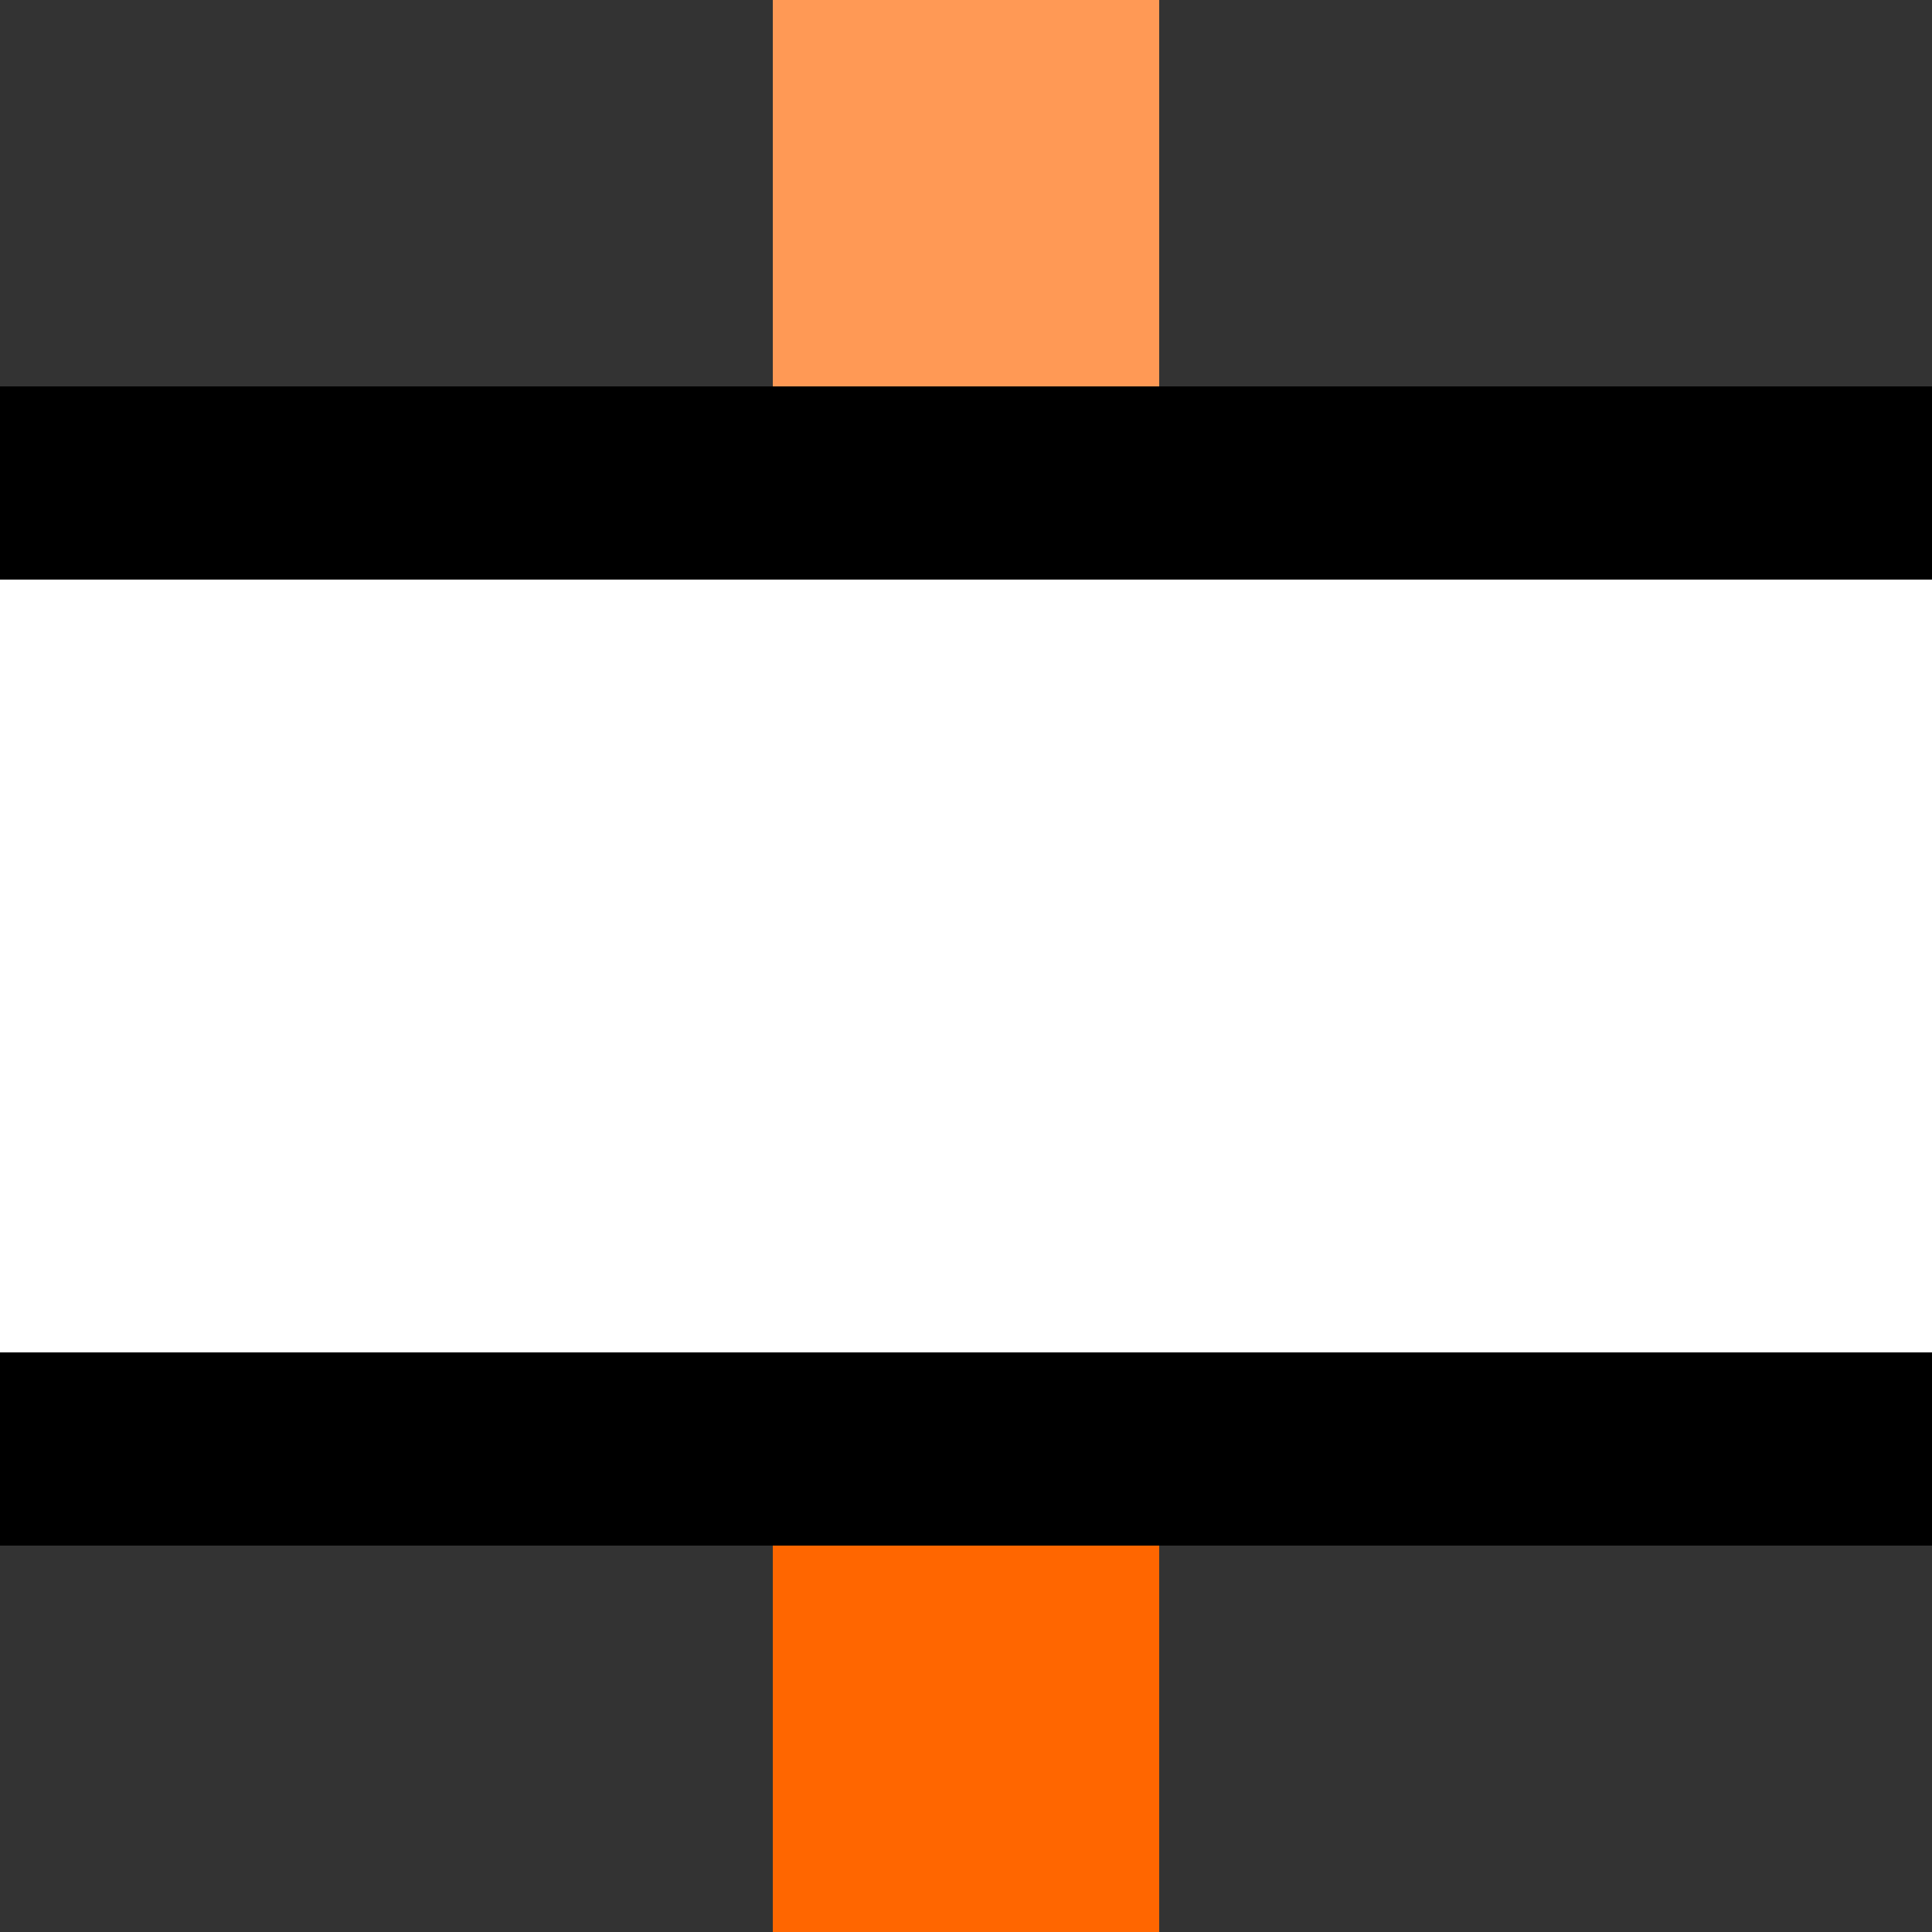 <?xml version="1.0" encoding="UTF-8"?>
<svg xmlns="http://www.w3.org/2000/svg" width="500" height="500">
 <rect width="100%" height="100%" fill="#333333" stroke="none"/>
 <title>KINTxa-M orange</title>
 <g stroke-width="100">
  <path stroke="#FF9955" d="M 250,250 V 0"/>
  <path stroke="#FF6600" d="M 250,250 V 500"/>
 </g>
 <path stroke="#000" fill="#FFF" d="M 0,125 H 600 v 250 H 0" stroke-width="50"/>
</svg>